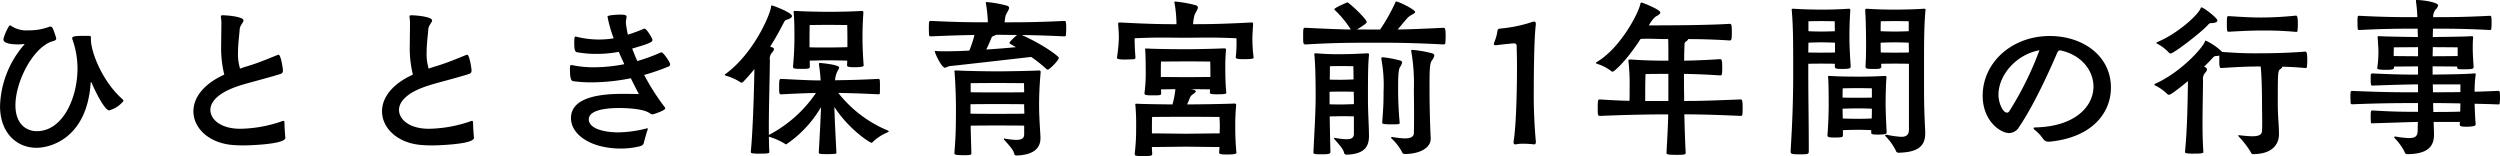 <svg xmlns="http://www.w3.org/2000/svg" width="524.88" height="32.76" viewBox="0 0 524.88 32.76">
  <path id="ひととき保育宮前1年間の行事" d="M25.776-22.248c0-.288-.072-.324-.684-.324-2.52,0-3.24.036-3.24.54a.391.391,0,0,0,.036.18,18.164,18.164,0,0,1,1.08,6.12c0,6.336-3.168,13.176-8.532,13.176-2.232,0-4.5-1.512-4.5-5.436,0-4.788,3.42-11.7,7.416-13.32.324-.144,1.152-.18,1.152-.72a14.464,14.464,0,0,0-.72-2.088.625.625,0,0,0-.54-.4.325.325,0,0,0-.18.036,11.761,11.761,0,0,1-4.392.756,5.745,5.745,0,0,1-3.528-.864.741.741,0,0,0-.324-.18c-.36,0-1.368,2.412-1.4,2.916v.072c0,.576.936,1.008,3.132,1.008a7.031,7.031,0,0,0,1.044-.072h.144c.072,0,.108,0,.108.036s-.036.072-.144.18a20.558,20.558,0,0,0-5,12.816c0,5.544,3.42,8.748,7.668,8.748,2.916,0,10.476-1.98,11.34-13.392.036-.216.036-.4.108-.4.036,0,.108.108.216.36.756,1.836,2.7,5.58,3.564,5.58a5.827,5.827,0,0,0,3.024-1.98c0-.144-.144-.288-.324-.468-4.14-3.708-6.516-9.792-6.516-12.456ZM66.6-1.26c-.072-.612-.18-2.3-.18-3.024,0-.324-.072-.432-.216-.432a1.093,1.093,0,0,0-.4.108A27.722,27.722,0,0,1,57.132-3.06c-4.1,0-6.264-1.98-6.264-3.96,0-1.692,1.62-3.6,5.832-5,1.044-.36,2.3-.684,3.6-1.044,1.836-.5,4.212-1.152,5.184-1.476.5-.144.612-.4.612-.72,0-.612-.468-3.348-.9-3.348a.391.391,0,0,0-.18.036c-1.044.4-3.744,1.584-6.264,2.34-.612.18-1.152.36-1.656.54a10.32,10.32,0,0,1-.432-3.276c0-1.908.288-3.888.36-5.04.072-.792.792-1.368.792-1.8,0-.792-3.42-1.08-4.32-1.08-.324,0-.432.036-.432.288,0,.072.036.144.036.288a8.779,8.779,0,0,1,.072,1.548c0,1.044-.036,2.412-.036,3.888a23.529,23.529,0,0,0,.648,6.444c-4.572,2.088-6.48,5-6.48,7.7,0,3.492,3.168,6.588,8.028,7.056C56.124.4,57.024.432,58,.432c.18,0,8.6-.144,8.6-1.584Zm39.6,0c-.072-.612-.18-2.3-.18-3.024,0-.324-.072-.432-.216-.432a1.093,1.093,0,0,0-.4.108A27.722,27.722,0,0,1,96.732-3.06c-4.1,0-6.264-1.98-6.264-3.96,0-1.692,1.62-3.6,5.832-5,1.044-.36,2.3-.684,3.6-1.044,1.836-.5,4.212-1.152,5.184-1.476.5-.144.612-.4.612-.72,0-.612-.468-3.348-.9-3.348a.391.391,0,0,0-.18.036c-1.044.4-3.744,1.584-6.264,2.34-.612.18-1.152.36-1.656.54a10.32,10.32,0,0,1-.432-3.276c0-1.908.288-3.888.36-5.04.072-.792.792-1.368.792-1.8,0-.792-3.42-1.08-4.32-1.08-.324,0-.432.036-.432.288,0,.072.036.144.036.288a8.779,8.779,0,0,1,.072,1.548c0,1.044-.036,2.412-.036,3.888a23.529,23.529,0,0,0,.648,6.444c-4.572,2.088-6.48,5-6.48,7.7,0,3.492,3.168,6.588,8.028,7.056C95.724.4,96.624.432,97.6.432c.18,0,8.6-.144,8.6-1.584ZM147.384-16.7c-.288-.792-1.476-2.412-1.8-2.412a.916.916,0,0,0-.252.072,38.126,38.126,0,0,1-4.824,1.764c-.4-.864-.756-1.764-1.08-2.628,3.96-1.116,4.248-1.44,4.248-1.764v-.108c-.216-.684-1.3-2.3-1.62-2.3a.457.457,0,0,0-.216.036c-1.08.468-2.2.864-3.312,1.224a19.439,19.439,0,0,1-.432-2.52c0-.5.144-.9.144-1.188,0-.36-.144-.5-1.3-.5-1.044,0-2.7.144-2.7.4a26.447,26.447,0,0,0,1.3,4.572,18.5,18.5,0,0,1-3.168.252,19.217,19.217,0,0,1-4.608-.576.811.811,0,0,0-.252-.036c-.144,0-.252.072-.252,1.4,0,1.116.108,1.8.54,1.872a22.475,22.475,0,0,0,4.068.36,25.358,25.358,0,0,0,4.752-.432c.36.9.756,1.728,1.152,2.592a33.322,33.322,0,0,1-6.264.648,21.967,21.967,0,0,1-4.608-.432,1.013,1.013,0,0,0-.288-.036c-.108,0-.252,0-.252.756,0,1.188.036,2.556.648,2.628a28,28,0,0,0,3.924.252,42.38,42.38,0,0,0,8.208-.864c.684,1.4,1.3,2.592,1.692,3.312-.864,0-2.016-.036-3.276-.036-3.816,0-10.98.36-10.98,5.076,0,3.6,4.356,6.408,10.44,6.408A16.821,16.821,0,0,0,140.9.648c.72-.18.9-.4,1.008-.9.216-.828.468-1.8.72-2.484a1.826,1.826,0,0,0,.072-.324.1.1,0,0,0-.108-.108,1.62,1.62,0,0,0-.288.072,25.022,25.022,0,0,1-5.8.792c-2.88,0-6.192-.756-6.192-2.736,0-2.088,4.1-2.376,6.372-2.376,1.476,0,5,.108,6.408,1.08a1.183,1.183,0,0,0,.576.252c.252,0,2.7-.828,2.7-1.26a.389.389,0,0,0-.108-.252,47.68,47.68,0,0,1-4.32-6.768,44.659,44.659,0,0,0,5.112-1.764.435.435,0,0,0,.324-.468ZM164.34,1.836c0,.144.108.216.324.252a9.949,9.949,0,0,0,1.62.072c1.692,0,1.944-.072,1.944-.36-.072-.936-.072-2.016-.108-3.2A14.212,14.212,0,0,1,171.468.072a.43.43,0,0,0,.288.144A24.023,24.023,0,0,0,179.064-7.6c-.072,2.412-.252,5.8-.468,9.54,0,.216.072.324,1.836.324.648,0,1.3-.036,1.62-.072.144,0,.252-.072.252-.216-.144-2.844-.36-6.912-.432-9.612,3.168,4.824,7.488,7.524,7.812,7.524a.26.26,0,0,0,.216-.144,10.041,10.041,0,0,1,3.06-2.016c.216-.108.324-.18.324-.252s-.072-.144-.288-.216a25.723,25.723,0,0,1-10.3-7.848c2.124.036,4.752.108,8.352.288.144,0,.36,0,.36-.144.036-.252.036-.828.036-1.4a13.622,13.622,0,0,0-.036-1.4c0-.18-.144-.288-.36-.288-3.96.216-6.876.252-9.036.288a5.366,5.366,0,0,1,.324-1.476c.216-.576.54-.936.54-1.188,0-.648-4.032-.972-4.032-.972a.191.191,0,0,0-.216.216v.072a32.493,32.493,0,0,1,.36,3.384c-1.944,0-4.14-.108-8.244-.324-.432,0-.468.108-.468,1.908,0,1.26.072,1.332.468,1.332,3.384-.18,5.508-.252,7.272-.288a27.129,27.129,0,0,1-9.9,8.82V-3.6c0-4.464.18-9.684.216-13.824a2,2,0,0,1,.468-1.656,1.374,1.374,0,0,0,.4-.684c0-.144-.108-.288-.4-.4a2.735,2.735,0,0,1-.4-.144c1.548-2.448,2.556-4.5,2.916-5.148.252-.5.432-.432.9-.612.5-.18.756-.432.756-.648,0-.756-4-2.232-4.212-2.232-.144,0-.18.072-.18.216-.072,1.476-3.564,9.792-9.54,14.148-.108.072-.18.144-.18.216s.108.108.288.18a10.927,10.927,0,0,1,2.952,1.332.409.409,0,0,0,.288.108.44.44,0,0,0,.324-.144q1.242-1.3,2.376-2.7c-.108,5.58-.324,12.816-.756,17.352Zm20.2-18.252c0,.216,0,.432,1.476.432,1.728,0,2.016-.18,2.016-.4,0-.072-.036-.18-.036-.324-.18-2.664-.216-4.32-.216-5.184,0-.972,0-2.844.18-5.436v-.144c0-.216-.072-.324-.324-.324h-.108c-2.3.144-5.112.18-6.912.18-1.872,0-5.256-.072-6.768-.18h-.216c-.252,0-.324.036-.324.18,0,.072.036.18.036.288.144,1.836.144,3.492.144,5.22,0,.936-.036,3.276-.288,5.832v.144c0,.4.072.5,1.728.5,1.692,0,1.8-.072,1.8-.576,0-.4-.036-.792-.036-1.152.9-.036,3.024-.072,3.888-.072s3.06.036,4,.072c0,.288-.036.576-.036.864Zm.072-3.78c-.936.036-3.312.072-4.068.072s-2.988,0-3.888-.036v-1.98c0-1.044.036-2.7.036-2.7s2.628-.036,3.852-.036,4.032.036,4.032.036.036,1.836.036,2.628ZM225.144-1.44c-.252-4.068-.288-5.04-.288-6.624,0-1.26.036-3.708.324-6.8v-.108c0-.216-.072-.324-.324-.324h-.108c-2.268.108-6.948.18-8.712.18-1.836,0-6.372-.072-8.424-.18H207.4c-.252,0-.324.036-.324.18,0,.072.036.144.036.252.216,2.7.288,6.12.288,7.2,0,6.264-.144,6.912-.324,9.72v.072c0,.252.36.36,2.16.36,1.3,0,1.4-.108,1.4-.4-.036-2.052-.108-3.168-.144-5.8,1.836-.036,4.788-.036,5.508-.036.828,0,4.248,0,5.724.036v1.8c0,.792-.432,1.188-1.692,1.188a17.167,17.167,0,0,1-2.268-.252c-.072,0-.144-.036-.216-.036s-.108.036-.108.072a.311.311,0,0,0,.108.216c.756.864,1.908,2.052,2.052,2.808.072.324.252.468.468.468,3.96-.108,5.076-1.8,5.076-3.636Zm-1.944-16.7a27.971,27.971,0,0,1,3.1,2.448.554.554,0,0,0,.4.216c.288,0,2.3-1.908,2.3-2.52,0-.144-2.484-2.34-7.776-4.752,2.376.036,5.148.108,8.928.288.216,0,.324-.108.324-.252a11.745,11.745,0,0,0,.072-1.332c0-1.656-.108-1.656-.4-1.656-6.084.288-9.18.288-12.528.288a8.607,8.607,0,0,1,.18-1.3c.18-.648.756-1.3.756-1.728,0-.216-.144-.36-.468-.468a23.6,23.6,0,0,0-4.248-.756c-.108,0-.18.036-.18.144a1.559,1.559,0,0,1,.036.18,28,28,0,0,1,.4,3.924c-3.168,0-5.94,0-11.916-.288-.432,0-.468,0-.468,1.62,0,.54.036,1.08.036,1.332.036.216.18.288.432.288,4.176-.18,6.8-.252,9.108-.288a24.476,24.476,0,0,1-1.08,3.276c-1.836.108-3.528.144-4.932.144-.684,0-1.332,0-1.836-.036-.108,0-.18-.036-.252-.036-.144,0-.216.036-.216.144,0,.324,1.4,3.384,2.124,3.384.288,0,.612-.324,1.152-.36C207.468-16.344,220.392-17.82,223.2-18.144ZM221.724-7.452c0,.216.036.612.036,1.224-1.512.036-5.076.036-5.8.036-.648,0-3.672,0-5.508-.036v-1.98c1.692-.036,4.752-.036,5.508-.036.828,0,4.284,0,5.76.036Zm0-3.276c-1.512.036-5.04.036-5.76.036-.684,0-3.744,0-5.472-.036v-1.908s4.284-.036,5.472-.036,5.724.036,5.724.036Zm-5.688-12.06c1.368,0,2.7.036,4.176.036-.036.036-1.584,1.4-1.584,1.656,0,.108,0,.144,1.368.9-1.8.18-4.032.36-6.228.5.468-.972.828-1.8,1.08-2.448.144-.324.36-.36.612-.468a2.1,2.1,0,0,0,.4-.18Zm46.62,24.7c0,.216.036.432,1.548.432,2.016,0,2.088-.216,2.088-.4,0-.072-.036-.18-.036-.288-.18-2.124-.216-3.492-.216-5.688,0-.936.036-2.124.18-3.888v-.144c0-.18-.072-.288-.36-.288h-.108c-2.448.108-7.812.18-9.828.18.18-.36.288-.648.5-1.152a1.77,1.77,0,0,1,.648-.936c.432-.288.684-.5.684-.648,0-.216-.324-.324-.972-.468,1.26,0,3.1.036,3.96.036,0,.18-.036.4-.036.612v.072c0,.216.108.36,1.476.36,1.8,0,1.98-.108,1.98-.36,0-.072-.036-.18-.036-.288-.108-1.26-.18-2.628-.18-4.932,0-.9,0-2.016.144-3.636v-.108c0-.216-.072-.324-.324-.324h-.108c-2.412.108-6.048.18-7.884.18-1.872,0-6.624-.036-8.172-.144h-.252c-.216,0-.252.036-.252.108s.036.144.036.288c.108,1.188.108,4.788.108,5.076a29.762,29.762,0,0,1-.252,3.78v.18c0,.288.144.4,1.692.4,1.8,0,1.8-.036,1.8-.5,0-.252-.036-.54-.036-.756.648,0,1.908-.036,3.024-.036a18.671,18.671,0,0,1-.612,3.2c-2.7-.036-6.156-.072-7.272-.144H245.3c-.216,0-.252.036-.252.108s.036.18.036.288a44.818,44.818,0,0,1,.144,4.608,42.58,42.58,0,0,1-.288,5.4v.18c0,.36.252.4,1.98.4,1.584,0,1.692-.108,1.692-.5-.036-.468-.072-.936-.072-1.4,1.512,0,6.192-.072,7.164-.072s5.544.072,7.02.072c0,.36-.036.72-.072,1.116Zm7.236-19.98a30.553,30.553,0,0,1-.252-4c0-.648.072-1.692.144-2.952v-.108c0-.18-.072-.252-.324-.252-6.228.324-8.82.36-12.276.36a10.536,10.536,0,0,1,.252-1.728c.18-.648.756-1.332.756-1.764,0-.216-.144-.4-.5-.5a25.3,25.3,0,0,0-4.248-.756c-.144,0-.18.036-.18.144a.633.633,0,0,0,.036.216,27.1,27.1,0,0,1,.4,4.392c-2.916,0-5.76-.036-11.808-.36h-.144c-.216,0-.288.072-.288.252v.144c.072,1.008.144,1.908.144,2.772a31.711,31.711,0,0,1-.4,4.176v.072c0,.288.612.36,1.62.36.72,0,1.476-.036,1.944-.072q.324-.054.324-.324c-.108-1.476-.18-2.592-.18-4.068,2.412-.108,4.1-.144,5.688-.144s3.06.036,4.968.036c1.764,0,3.168-.036,4.788-.036s3.42.036,5.94.144a28.6,28.6,0,0,1-.144,3.96v.072c0,.144.036.36,1.584.36,1.98,0,2.16-.144,2.16-.324ZM248.544-3.42c0-1.224.036-2.124.036-2.124s5.832-.036,7.092-.036,7.056.036,7.056.036.072,1.116.072,2.052c0,.288-.036.756-.036,1.4-1.44,0-6.228.072-7.092.072s-5.652-.072-7.128-.072ZM260.82-13.932c-1.152,0-4.356.036-5.148.036s-4.068-.036-5.256-.036v-1.224c0-1.188.036-2.016.036-2.016l5.22-.036c1.224,0,5.112.036,5.112.036s.036,1.008.036,1.908ZM290.952-2.016c0,.864-.54,1.152-1.584,1.152a15.461,15.461,0,0,1-2.268-.252,1.56,1.56,0,0,1-.18-.036c-.108,0-.144.036-.144.108a.329.329,0,0,0,.108.18c.72.864,1.836,2.016,1.98,2.772a.527.527,0,0,0,.5.468c3.924-.108,4.752-1.8,4.752-3.924,0-1.98-.216-4.86-.216-7.74,0-5.724.036-7.38.216-9.216v-.144c0-.18-.072-.252-.288-.252h-.108c-2.16.108-3.78.18-5.472.18a50.6,50.6,0,0,1-5.112-.18h-.216c-.216,0-.288.036-.288.18a2.031,2.031,0,0,1,.036.252c.216,2.3.252,6.444.252,8.6,0,3.456-.324,8.568-.468,11.736,0,.36.108.432,1.8.432.936,0,1.764-.036,1.764-.4-.036-1.944-.108-4.536-.144-7.56.828,0,1.836-.036,2.376-.036.684,0,1.944,0,2.7.036Zm.612-21.888c.576-.324,2.088-1.26,2.088-1.548,0-.648-3.744-4.14-4.068-4.14-.036,0-2.736,1.116-2.736,1.44,0,.072.072.144.18.252a21.071,21.071,0,0,1,3.276,4c-2.34-.036-5.148-.144-9.432-.36h-.144c-.432,0-.432.18-.432,1.908,0,1.476.036,1.584.576,1.584,5.112-.288,7.74-.36,14.292-.36,4.176,0,7.416,0,14.544.36.216,0,.432-.072.432-.252.036-.4.072-.972.072-1.512,0-1.728-.18-1.728-.5-1.728-4.356.216-7.128.324-9.576.36.72-.828,1.4-1.692,1.8-2.124a3.56,3.56,0,0,1,1.044-.9c.432-.252.828-.432.828-.648,0-.5-3.42-2.2-3.96-2.2-.144,0-.18.108-.288.4a39.235,39.235,0,0,1-3.1,5.472Zm15.516,22.9c-.18-3.564-.252-7.884-.252-10.44,0-4.284.036-5.256.5-5.976a2.2,2.2,0,0,0,.5-1.008c0-.216-.108-.36-.432-.468a23.79,23.79,0,0,0-4.068-.72h-.072c-.18,0-.288.072-.288.216,0,.036.036.108.036.144a38.611,38.611,0,0,1,.54,7.812c0,1.4.036,2.844.036,5.112,0,1.152,0,2.484-.036,4.176-.036.9-.9,1.116-1.908,1.116a17.837,17.837,0,0,1-2.376-.252c-.108,0-.18-.036-.252-.036-.18,0-.252.072-.252.144,0,.036,0,.072.072.144a10.728,10.728,0,0,1,2.2,2.808.6.6,0,0,0,.576.468c3.42,0,5.472-1.44,5.472-3.168Zm-10.368-16.7a29.69,29.69,0,0,1,.468,6.8c0,2.664-.072,3.564-.288,6.552,0,.216.072.36,1.836.36.54,0,1.116,0,1.512-.036a.291.291,0,0,0,.324-.252,77.8,77.8,0,0,1-.324-8.064c0-2.772.216-3.42.4-3.672a2.678,2.678,0,0,0,.432-.972c0-.18-.108-.288-.4-.4a22.67,22.67,0,0,0-3.6-.684H297c-.18,0-.288.072-.288.288Zm-5.832,4.284c-.792.036-2.052.072-2.664.072-.5,0-1.548,0-2.34-.036.036-1.476.036-2.808.036-2.808s1.152-.036,2.3-.036,2.628.036,2.628.036Zm.072,5.184c-.792.036-2.088.072-2.7.072-.5,0-1.548,0-2.412-.036v-2.628c.792-.036,1.836-.036,2.412-.036.684,0,1.908,0,2.664.036l.036,1.548ZM329.148-.4a108.189,108.189,0,0,1-.432-10.836c0-.612,0-9.936.4-13.428,0-.144.036-.252.036-.36,0-.4-.144-.54-.36-.54a1.932,1.932,0,0,0-.684.18,30.512,30.512,0,0,1-6.588,1.3.508.508,0,0,0-.432.5,9.894,9.894,0,0,1-.684,2.412,1.112,1.112,0,0,0-.072.288c0,.18.108.288.36.288h.072s2.592-.324,3.816-.4h.072a.5.5,0,0,1,.468.54c.036,1.3.072,2.88.072,4.608,0,3.276-.108,11.808-.72,15.516V-.18c0,.288.144.4.36.4h.072a7.534,7.534,0,0,1,1.62-.144,20.207,20.207,0,0,1,2.268.144c.18,0,.36-.108.36-.5Zm31.1-14.184c2.088.036,4.464.108,7.6.324.4,0,.432-.216.432-1.728,0-1.4-.108-1.692-.432-1.692-3.312.216-5.472.288-7.56.324,0-1.188.036-2.376.072-3.312,0-.4.036-.5.324-.72s.432-.36.432-.5c2.592,0,5.22.072,8.748.288.4,0,.432-.36.432-1.764,0-1.44-.072-1.728-.432-1.728-4.9.324-14.724.324-15.48.324h-1.512c.972-1.692,1.584-1.944,1.62-1.944.54-.288.792-.54.792-.756,0-.576-3.2-1.872-3.816-2.052a.216.216,0,0,0-.144-.036q-.162,0-.216.216c-.36,1.944-4.176,9.324-9.18,12.276-.108.072-.18.144-.18.18,0,.072.144.144.324.216a8.949,8.949,0,0,1,2.916,1.512.409.409,0,0,0,.288.108c.288,0,2.736-2.052,5.868-6.876.612-.036,1.116-.036,1.584-.036,1.4,0,2.448.072,4.212.072.036,1.26.036,2.952.036,4.536-2.16,0-4.9-.036-7.92-.252h-.144c-.18,0-.324.036-.324.252v.072a42.67,42.67,0,0,1,.252,5.472c0,1.116,0,2.124-.036,2.88-1.836-.036-3.888-.144-6.192-.288-.4,0-.468.036-.468,1.8,0,1.4,0,1.656.468,1.656,6.012-.252,10.692-.324,14.328-.324-.036,2.268-.18,4.752-.36,8.028,0,.36.18.468,2.016.468,1.368,0,2.016,0,2.016-.4-.144-2.592-.216-5.4-.288-8.1,3.1,0,5.94.072,11.808.324.4,0,.432-.108.432-1.728,0-1.656-.144-1.728-.468-1.728-6.228.252-8.6.324-11.808.324,0-1.26-.036-2.484-.036-3.636Zm-3.276,5.688h-4.86v-1.764c0-1.656.036-3.384.072-3.888,1.476-.036,3.312-.036,4.788-.036ZM410.9-2.448c-.252-5.292-.252-6.444-.252-12.2,0-6.7,0-9.612.288-13.14,0-.108.036-.216.036-.288,0-.144-.072-.18-.324-.18h-.18c-1.44.108-4.14.18-5.94.18-1.728,0-3.6-.036-5.832-.18h-.108c-.216,0-.288.108-.288.288v.144c.18,2.52.18,6.768.18,7.128,0,1.08,0,2.628-.108,4.32v.216c0,.432.072.54,1.62.54,1.224,0,1.692,0,1.692-.5V-16.2c0-.18-.036-.324-.036-.5.756-.036,2.2-.036,2.952-.036.792,0,2.2,0,2.88.036V-2.88c0,1.188-.648,1.512-1.62,1.512a20.15,20.15,0,0,1-2.88-.4c-.072,0-.18-.036-.216-.036-.18,0-.288.072-.288.144a.329.329,0,0,0,.108.18,12.113,12.113,0,0,1,2.124,2.952.6.6,0,0,0,.576.5C409.1,1.872,410.9.792,410.9-2.088Zm-28.26,4.176c0,.5.216.576,1.944.576s1.872-.036,1.872-.684c0-6.228-.108-10.872-.108-16.452V-16.7c.648-.036,1.944-.036,2.7-.036.792,0,2.232,0,2.88.036v.576c0,.432.252.5,1.656.5,1.548,0,1.656-.18,1.656-.468v-.288c-.18-2.556-.252-4.716-.252-5.544,0-.936,0-3.42.18-5.9v-.144c0-.18-.072-.288-.288-.288h-.108c-2.232.144-3.924.18-5.652.18-1.8,0-4.32-.072-5.76-.18h-.18c-.252,0-.324.036-.324.18,0,.072.036.18.036.288.288,3.528.288,6.444.288,13.14,0,5.148-.144,9.864-.54,16.236ZM402.8-2.448c-.144-2.376-.216-5.04-.216-5.76,0-.828.036-4.14.18-5.544v-.108c0-.18-.072-.288-.324-.288h-.108c-2.268.108-3.564.144-5.4.144-1.908,0-4.464-.036-5.94-.144h-.216c-.216,0-.288.036-.288.144a2.031,2.031,0,0,1,.036.252c.108,1.332.108,4.644.108,5.76,0,.792-.036,3.456-.252,6.192v.108c0,.36.18.468,1.584.468,1.584,0,1.656-.108,1.656-.5V-2.772c.792-.036,2.412-.072,3.24-.072.756,0,2.016.036,2.7.072v.5c0,.324.108.432,1.44.432,1.4,0,1.8-.144,1.8-.36Zm-3.1-4.824c0,.54,0,1.26-.036,2.052-.72.036-2.124.072-2.844.072s-2.412-.036-3.24-.072c0-.792-.036-1.512-.036-2.052.792-.036,2.484-.072,3.312-.072S399.06-7.308,399.708-7.272Zm7.74-16.272c-.72.036-2.16.072-2.844.072-.72,0-2.34-.036-3.06-.072,0-1.008.036-2.088.036-2.088s1.872-.036,3.024-.036,2.844.036,2.844.036Zm.036,4.464c-.72.036-2.2.036-2.88.036s-2.268,0-3.024-.036c-.036-.792-.036-1.512-.036-2.052.72-.036,2.268-.072,3.06-.072s2.16.036,2.844.072Zm-7.776,9.468c-.684.036-2.16.036-2.88.036-.756,0-2.484,0-3.276-.036,0-.972.036-1.944.036-1.944s2.016-.036,3.24-.036,2.88.036,2.88.036Zm-13.32-16.02s1.512-.036,2.664-.036,2.844.036,2.844.036.036,1.08.036,2.088c-.684.036-2.2.072-2.88.072s-1.98-.036-2.664-.072Zm5.58,6.552c-.684.036-2.2.036-2.916.036-.684,0-2.052,0-2.7-.036l.036-2.052c.648-.036,1.908-.072,2.664-.072.792,0,2.268.036,2.916.072ZM437.112-.36c9.108-.936,12.78-6.264,12.78-11.34,0-6.624-5.832-10.836-12.852-10.836-7.956,0-14.076,5.58-14.076,12.528,0,5.328,3.744,7.848,5.544,7.848A2.482,2.482,0,0,0,430.6-3.42c3.852-5.688,7.632-14.76,8.028-15.624.18-.324.252-.468.576-.468h.108c4.464.972,6.912,4.284,6.912,7.6,0,4.176-3.888,8.388-12.168,8.568-.216,0-.4.036-.4.18,0,.072.072.18.252.36a8.509,8.509,0,0,1,1.728,1.836,1.305,1.305,0,0,0,1.224.612ZM434.88-19.548a68.066,68.066,0,0,1-6.336,12.816.613.613,0,0,1-.468.288c-.9,0-1.8-2.088-1.8-3.744C426.276-14.328,429.984-18.648,434.88-19.548Zm41.9,17.856c-.108,0-.18,0-.18.072,0,.036.072.108.144.216A18.779,18.779,0,0,1,479.2,1.764c.144.324.288.5.5.5,4.212,0,5.472-2.2,5.472-4.176,0-2.052-.252-3.456-.252-6.552,0-6.552.036-6.768.5-7.092.252-.18.432-.324.432-.468a.111.111,0,0,0-.036-.072c1.476.036,3.1.108,4.9.288.108,0,.324-.072.324-.252.036-.36.072-.9.072-1.476,0-1.26-.108-1.728-.4-1.728-3.276.252-6.192.36-10.548.36-1.8,0-3.492-.036-6.912-.288a12.623,12.623,0,0,0-3.456-2.376c-.108,0-.144.072-.18.216-.612,1.512-5.22,6.516-10.4,8.82-.144.072-.216.108-.216.18s.108.18.288.252a9.534,9.534,0,0,1,2.412,1.728.5.5,0,0,0,.36.18c.252,0,.936-.36,4-2.88-.072,4.9-.144,9.864-.612,14.832v.072c0,.144.108.216.324.252a9.949,9.949,0,0,0,1.62.072c1.728,0,1.908-.108,1.908-.36-.144-2.124-.18-4.1-.18-6.192,0-2.664.072-5.472.108-8.856a1.934,1.934,0,0,1,.5-1.62,1.088,1.088,0,0,0,.324-.648c0-.036,0-.4-.612-.576.864-.828,1.512-1.512,1.836-1.872.36-.432.54-.324,1.044-.4a1.051,1.051,0,0,0,.324-.072v.72c0,1.332,0,1.908.4,1.908,4.428-.288,6.12-.324,8.28-.324.216,1.728.288,5.76.288,7.668,0,1.476.036,2.592.036,3.852,0,.612,0,1.26-.036,2.016-.036.9-.9,1.116-2.052,1.116a23.453,23.453,0,0,1-2.628-.216ZM488.736-26.82a72.506,72.506,0,0,1-7.308.4c-2.412,0-4.284-.144-6.8-.288-.36,0-.4,0-.4,1.656,0,1.584.072,1.62.4,1.62,2.664-.144,4.608-.252,6.8-.252a71.435,71.435,0,0,1,7.344.288c.108,0,.288-.036.288-.216.036-.36.072-.9.072-1.476C489.132-26.352,489.024-26.82,488.736-26.82Zm-16.488,1.008c0-.5-2.916-2.736-3.348-2.736-.108,0-.144.072-.18.216-.648,1.512-4.968,5.364-9.072,7.056-.144.072-.216.108-.216.18s.108.144.252.216a9.129,9.129,0,0,1,2.376,1.836.5.5,0,0,0,.36.18c.648,0,6.444-4.428,7.884-6.048.36-.432.54-.288,1.044-.36C471.96-25.344,472.248-25.524,472.248-25.812ZM526.464-4.068c-.108-1.26-.18-2.772-.216-4.248,1.548.036,3.2.072,4.968.144.216,0,.288-.072.288-.216a9.3,9.3,0,0,0,.072-1.152c0-1.332-.036-1.476-.36-1.476-1.8.072-3.456.144-4.968.18a23.111,23.111,0,0,1,.216-3.492v-.216c0-.108-.036-.144-.18-.144h-.108c-1.8.18-6.12.216-8.748.252v-1.728c1.656,0,4.14.036,5.148.036v.18c0,.36.252.4,1.368.4,1.908,0,2.088-.108,2.088-.468v-.18c-.18-2.52-.18-3.564-.18-3.78,0-.612,0-1.3.072-2.124v-.144c0-.18-.036-.252-.252-.252h-.108c-1.656.108-5.688.144-8.1.18,0-.612.036-1.224.036-1.764,3.06,0,6.588,0,11.952.288.18,0,.288-.072.288-.216a10.654,10.654,0,0,0,.072-1.224c0-1.476-.072-1.548-.36-1.548-5.508.288-8.784.288-11.916.288a2.446,2.446,0,0,1,.576-1.656,1.562,1.562,0,0,0,.468-.792c0-.72-3.384-1.152-4.392-1.152-.216,0-.252,0-.252.144v.18a29.865,29.865,0,0,1,.288,3.276c-3.2,0-6.768,0-12.168-.288-.4,0-.4.036-.4,1.476,0,.5.036.972.036,1.224.036.216.108.288.36.288,5.4-.288,9.036-.288,12.24-.288,0,.576.036,1.188.036,1.764-2.628-.036-6.948-.108-7.992-.18h-.18c-.216,0-.288.036-.288.18,0,.072.036.144.036.252.144,2.34.144,2.052.144,3.024a21.579,21.579,0,0,1-.216,2.988,1.274,1.274,0,0,1-.036.216c0,.216.072.4,1.8.4,1.62,0,1.728-.144,1.728-.54v-.144c.972,0,3.348-.036,5.04-.036v1.728c-1.512,0-4.464,0-9.54-.252-.36,0-.4.144-.4.9,0,1.548.072,1.656.324,1.656,4.932-.18,8.028-.252,9.612-.252v1.656c-3.672,0-7.236,0-13.716-.288-.468,0-.468,0-.468,1.4,0,.468.036.9.036,1.152.036.216.18.252.432.252,6.444-.252,10.08-.252,13.716-.252v1.836c-3.348,0-5.436-.036-9.576-.288-.252,0-.36,0-.36,1.332,0,.432.036.828.036,1.08.036.216.036.288.18.288,5.22-.144,7.488-.252,9.684-.288,0,.612-.036,1.26-.036,1.872-.036,1.044-.4,1.512-1.836,1.512A18.8,18.8,0,0,1,509.8-1.4a1.557,1.557,0,0,1-.18-.036c-.18,0-.252.072-.252.144s.036.108.072.18a11.642,11.642,0,0,1,2.088,2.88c.108.324.288.5.5.5,4.752,0,5.688-1.944,5.688-4.1v-.4L517.644-4.5h5.508c0,.144-.036.324-.036.468,0,.36.072.54,1.368.54,1.764,0,1.98-.252,1.98-.5Zm-3.2-4.32c0,.576-.036,1.116-.036,1.728-2.016.072-3.96.072-5.652.072,0-.612-.036-1.26-.036-1.872C519.228-8.46,521.1-8.424,523.26-8.388Zm-.576-9.936c-.936,0-3.564.036-5.256.036,0-.612.036-1.224.036-1.908,1.836,0,4.608.036,5.22.036Zm-8.316.036c-1.692,0-4.176-.036-5.112-.036v-.756c0-.36.036-1.08.036-1.08l5.076-.036Zm8.892,7.524c-2.16.036-4,.036-5.76.036,0-.576-.036-1.116-.036-1.656h5.8Z" transform="translate(-6.696 30.096)"/>
</svg>
